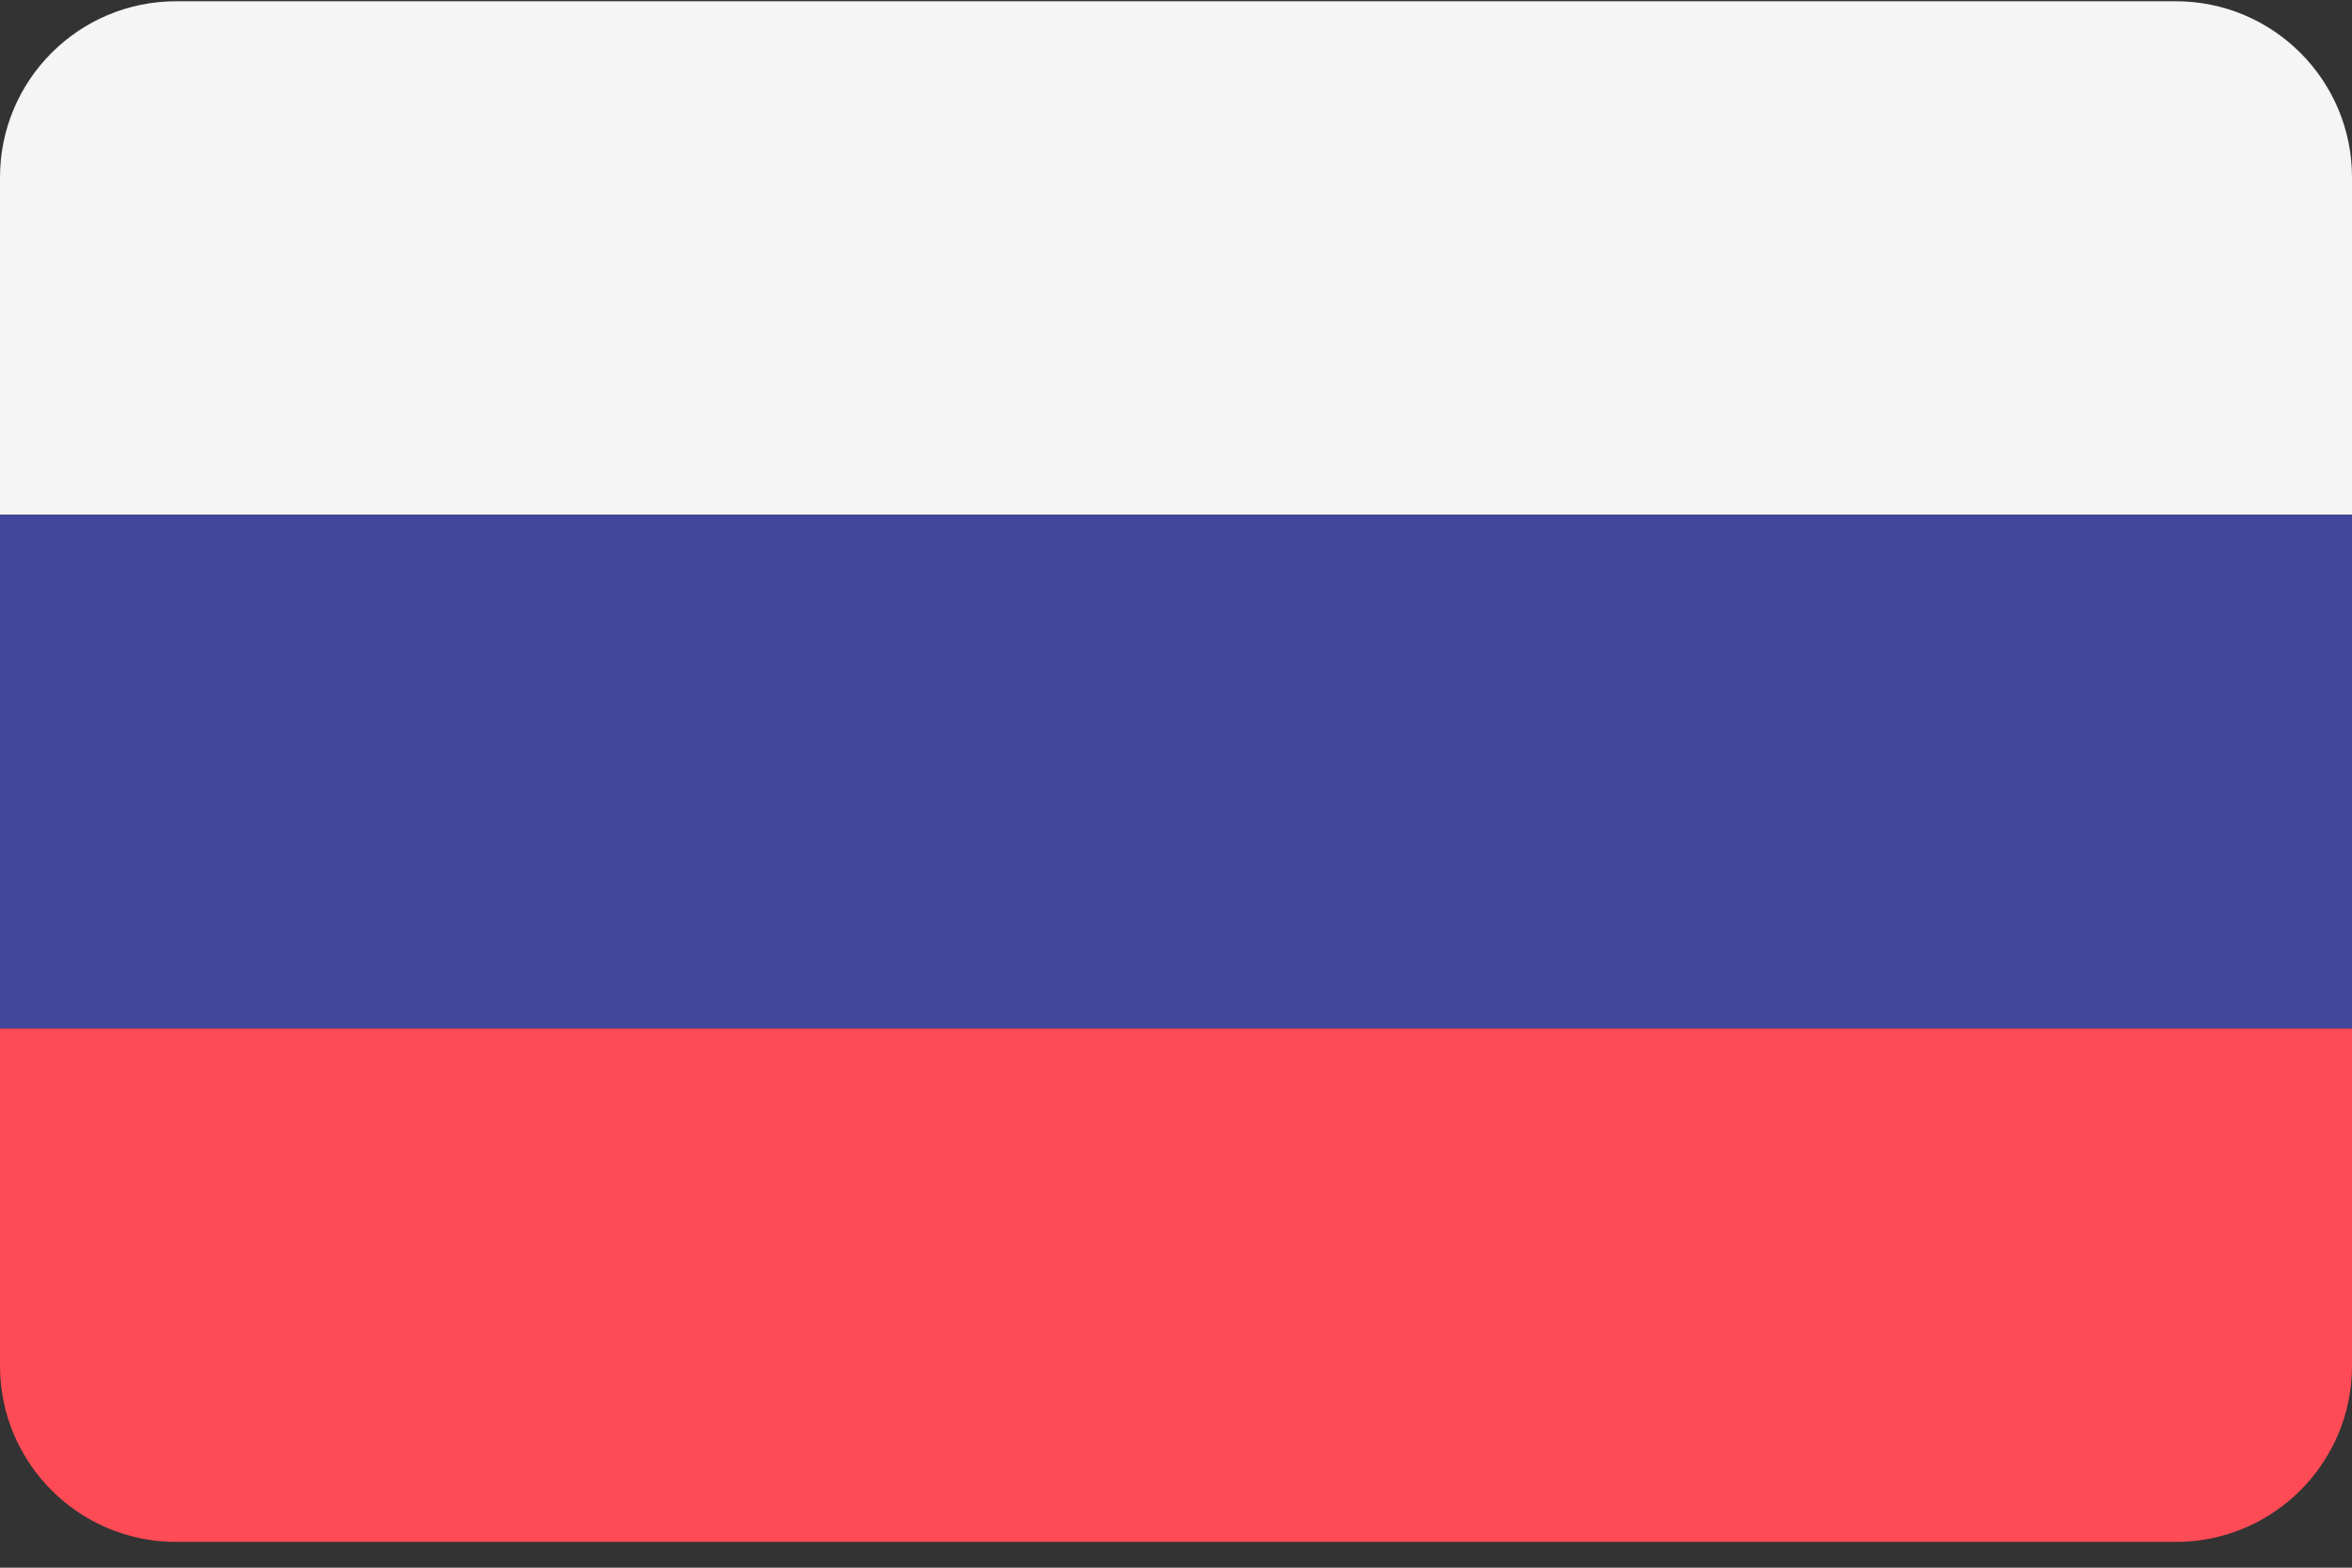 <svg xmlns="http://www.w3.org/2000/svg" width="24" height="16"><rect width="100%" height="100%" fill="#333333" stroke="none"/><g fill="none"><path fill="#F5F5F5" d="M22.203.013H1.797C.805.013 0 .818 0 1.81v3.444h24V1.81c0-.992-.805-1.797-1.797-1.797z"/><path fill="#FF4B55" d="M0 13.94c0 .992.805 1.797 1.797 1.797h20.406c.992 0 1.797-.805 1.797-1.797v-3.444H0v3.444z"/><path fill="#41479B" d="M0 5.254h24v5.241H0z"/></g></svg>